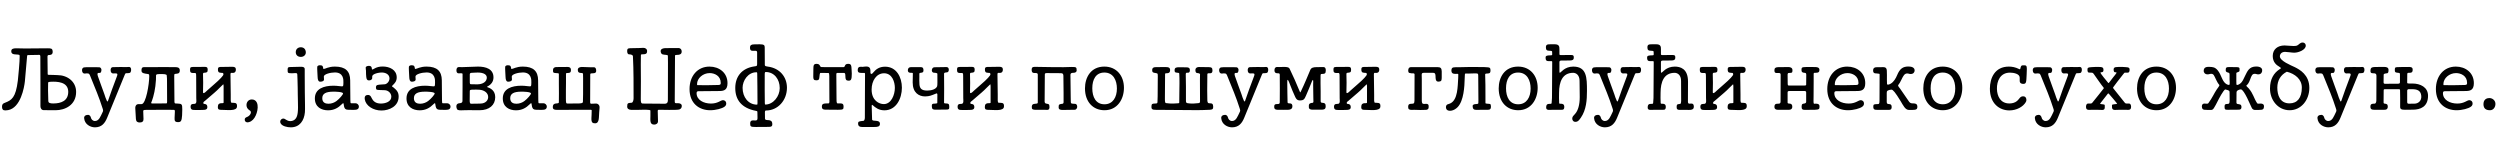 <?xml version="1.0"?>
<svg version="1.1" xmlns="http://www.w3.org/2000/svg" width="1093.168px" height="63px"><path fill="#000000" d="M19.12,48.16c-0.96,0-1.44-0.84-1.44-1.72l0-9.96c0-0.44-0.04-10.8-0.04-11.76c0-0.8-0.36-0.72-0.64-0.72c-1.44,0.04-2.64,0.04-4.6,0.08c-0.44,0-0.52,0.08-0.56,0.56c-0.12,1.24-0.84,9.64-0.96,10.92c-0.28,2.64-1.84,11.6-7.36,12.6c-0.44,0.08-0.92,0.12-1.2,0.12c-1.04,0-1.44-0.52-1.44-1.6c0-1.12,0.44-1.44,1.32-1.76c2.88-1.12,4.68-2.16,5.6-9.68c0.32-2.68,0.68-7.6,0.72-8.32c0.04-0.96,0.08-1.92,0.08-2.36s-0.04-0.52-0.32-0.6c-1.08-0.32-3.36,0.24-3.36-1.52c0-1.04,0.76-1.32,2.12-1.32c0.72,0,1.88,0.08,3.96,0.08s7.36-0.08,9.64-0.08c1.64,0,2.2,0.04,2.36,1.12c0.2,1.32-0.44,1.72-1.24,1.8c-0.48,0-1-0.04-1,0.64c0,0.52,0.04,4.32,0.08,7.48c0,0.52,0.08,0.56,0.48,0.56c2.24,0,2.44,0.12,3.76,0.12c4.32,0,8.2,2.76,8.2,7.36c0,5.76-4.88,8-9,8c-0.52,0-4.88-0.04-5.16-0.04z M21,39.52c0,0.32,0.08,3.24,0.12,4.56c0.04,0.64,0.24,0.84,0.76,1c0.36,0.12,0.84,0.16,1.4,0.16c3.48,0,6.56-1.16,6.56-5.12c-0.04-4.36-4.8-4.52-7.76-4.36c-0.64,0.04-1.04,0.04-1.04,0.52c0,1.4-0.04,1.88-0.04,3.24z M51.274,32.32c-0.2-0.24-0.64-0.24-1-0.24c-0.52,0-1,0.16-1.4-0.16c-0.28-0.2-0.44-0.48-0.48-0.88c-0.12-0.96,0.16-1.64,1-1.68c2-0.12,3.92,0,6.16-0.04c0.56,0,1.2-0.2,1.52,0.24c0.52,0.72,0.2,1.96-0.16,2.24c-0.16,0.12-0.68,0.2-1.12,0.2c-0.96,0-0.92-0.08-1.32,0.88c-2.12,5.2-4.8,11.8-7.6,18.56c-0.96,2.36-2.36,4.24-5.36,4.24c-2,0-4.52-1.32-4.72-4c-0.08-0.96,0.6-1.24,1-1.36c1.04-0.32,1.72,0.16,1.92,1c0.16,0.84,0.84,1.6,1.8,1.6c1.84,0,2.48-2.16,3.24-3.64c0.44-0.84,0.4-1,0.08-1.96c-1.4-4.48-3.36-9.12-5.2-13.64c-0.56-1.4-0.56-1.56-1.68-1.6c-0.4,0-0.96,0.2-1.4,0c-0.52-0.24-0.68-0.88-0.68-1.44c0-0.6,0.28-1,0.8-1.16c0.44-0.12,0.88-0.08,4.24-0.08c0.28,0,2.48-0.04,2.72,0.04c0.92,0.4,0.88,1.64,0.4,2.28c-0.4,0.52-1.92-0.56-1.24,1.56c0.84,2.56,1.88,5.08,2.84,7.88c0.28,0.88,0.68,2.12,1.12,3c0.04,0.12,0.12,0.24,0.24,0.2c0.08-0.04,0.16-0.08,0.2-0.16c1.2-3.4,2.36-6.8,3.72-10.24c0.2-0.48,0.56-1.4,0.36-1.64z M76.469,48.84c0-0.6-0.08-0.76-0.4-0.8c-0.28-0.04-2.32-0.04-3.56-0.04c-2.32,0-4.52,0.04-6.84,0.04c-2.4,0-3.04-0.08-3.04,0.56c0,1.04,0.04,1.36,0.12,3.44c0.04,0.96-0.48,1.52-1.64,1.52c-0.96,0-1.6-0.36-1.68-1.52c-0.08-1.44-0.28-4.32-0.28-4.88c0-0.68,0.32-1.64,1.48-1.64l1.28,0c1.92,0,3.36-8.8,3.36-12.2c0-1.12-0.16-0.84-1.68-1.12c-1.48-0.24-1.72-0.64-1.72-1.48c0-0.8,0.24-1.36,0.96-1.36l3.6,0c0.8,0,3.16-0.04,4.88-0.04c1.68,0,3.84,0.04,5.4,0.04c1.04,0,1.92,0.2,1.92,1.48c0,1.6-1.36,1.32-2.08,1.48c-0.32,0.08-0.36,0.2-0.36,0.92c0,2.2,0.08,6.72,0.08,9.6c0,1.68-0.12,2.36,0.48,2.4c0.08,0,0.72,0.04,0.88,0.04c1.88,0.08,2.08,0.24,2.08,2.56c0,0.08,0,1.4-0.08,2.6c-0.16,2.48-0.52,2.96-1.76,2.96c-1.6,0-1.52-0.8-1.52-1.88c0.04-1.52,0.12-2.56,0.12-2.68z M66.109,44.96c0,0.24,0.2,0.28,0.36,0.28c2.08,0.04,3.16,0,6.32-0.04c0.24,0,0.28-0.36,0.28-0.72c0-3.2-0.04-5.24-0.04-8.64c0-0.92,0-2.04-0.12-2.88c-0.08-0.6-1.36-0.6-3.36-0.56c-0.64,0-1.32,0.08-1.32,0.56c0,0.4,0,1.56-0.04,1.96c-0.2,3.8-1,7.16-1.8,9.32c-0.08,0.16-0.28,0.48-0.28,0.72z M97.783,37.92c0-0.96-0.04-1.24-0.36-0.88c-0.28,0.28-1.28,1.2-1.76,1.72c-0.68,0.76-2.32,2.16-5.92,5.24c-0.44,0.4-0.84,0.52-0.84,1.04c0,0.28,0.12,0.36,0.4,0.4c0.48,0.04,1.36,0.12,1.36,1.4c0,0.52-0.16,1.12-1.36,1.2c-1.48,0.12-2.92,0.04-4.56,0.04c-1.04,0-1.4-0.52-1.4-1.36c0-1.56,1.2-1.2,1.84-1.32c0.96-0.2,0.64-1.56,0.64-2.52c0-1.84-0.04-3.64-0.04-9.08c0-0.8,0.08-1.8-0.4-1.88c-0.32-0.04-0.56,0-0.96,0c-0.84,0-1.32-0.2-1.32-1.28c0-0.88,0-1.36,1.16-1.36c1.68,0,3.36-0.04,5.28-0.04c0.84,0,1.28,0.16,1.28,1.28s-0.44,1.2-1.4,1.28c-0.64,0.04-0.68,0.12-0.64,1.2c0.08,2.52,0.08,3.76,0,6.72c0,0.44-0.08,1,0.24,1c0.44,0,1.2-0.8,1.48-1.08c0.96-0.96,4.92-4.16,6.16-5.6c0.8-0.96,1.04-1.16,1.04-1.6c0-0.72-0.52-0.56-1.04-0.6c-1.2-0.04-1.36-0.56-1.36-1.48c0-0.48,0.04-1.08,1-1.08c2.2-0.04,4.84-0.08,5.24-0.08c1.16,0,1.6,0.32,1.6,1.24c0,0.76-0.28,1.44-1.4,1.44c-0.68,0-0.96-0.24-0.96,0.68c0,2.32,0.12,7.08,0.12,8.76c0,2.4-0.12,3.48,0.36,3.6c0.12,0.04,0.56,0.04,0.88,0.04c1,0.04,1.6,0.2,1.48,1.72c-0.16,2-4.32,1.36-6.48,1.36c-1.32,0-1.88-0.04-1.88-1.28c0-2.52,2.52-1.16,2.52-1.92l0-2.8l0-4.12z M109.457,48.48c-0.32-0.32-1-0.56-1.4-1.36c-0.76-1.52,0.08-3.64,2.04-3.64c0.84,0,2.2,0.4,2.52,2.4c0.24,1.48-0.2,3.36-0.8,4.64c-0.64,1.4-1.6,2.52-2.96,2.88c-1.16,0.32-1.84-0.24-1.84-1.12c0-0.72,0.48-0.92,1.16-1.2c1.16-0.52,1.96-1.88,1.28-2.6z  M133.286,40.2c0.04,3.96,0.16,7.36,0.04,8.88c-0.32,3.64-2.28,6.6-6.16,6.6c-1.56,0-3.84-0.48-4.48-1.8c-0.52-1.04,0.32-2.04,1.2-2.04c0.92,0,1.44,1.12,3.08,1.12c0.96,0,2.12-0.4,2.76-1.84c0.88-1.96,0.52-5.6,0.48-9.84c0-0.88-0.04-4.56-0.12-6.48c-0.04-1.36-0.08-1.72-0.08-2.12c-0.04-0.52-0.08-0.72-0.84-0.72c-0.12,0-2.76,0.28-3.2-0.2c-0.16-0.16-0.24-0.68-0.2-1.4s0.16-1,0.92-1.04c0.32,0,4.4-0.12,4.8-0.12c1.72-0.04,1.76,0.68,1.76,1.04l0,2.88c0,0.44,0.04,6.76,0.04,7.08z M129.326,22.8c0-1.6,1.4-2.36,2.76-2.08c1.24,0.28,1.72,1.36,1.64,2.36c-0.08,0.96-0.88,1.8-2.2,1.8c-1.2,0-2.2-0.72-2.2-2.08z M145.84,37.48c1.8,0,2.72,0.28,3.6,0.28c0.68,0,0.68-0.12,0.72-1.68c0.04-1.16,0.08-4.4-3.72-4.4c-2,0-4.84,0.76-4.84,1.8c0,0.36,0.08,1.08,0.08,1.28c0,0.84-1.24,1-1.76,0.96c-0.76-0.08-1-0.84-1.04-2.04c-0.04-1.12-0.24-3.8-0.16-4.4c0.08-0.68,0.8-0.8,1.52-0.72c0.48,0.04,0.92,0.16,1.04,1c0.04,0.32,0.04,0.6,0.24,0.6c0.68,0,2.04-1.04,4.92-1.04c4.64,0,6.64,2.04,6.68,5.96c0.08,7.84,0.04,6,0.08,8.72c0,1.04,0.04,1.36,0.36,1.36l1.96,0c0.6,0,1.4,0.56,1.4,1.48c0,0.48-0.2,1.08-0.96,1.28c-0.72,0.2-2.2,0.12-3.8,0.08c-1.12-0.04-1.48-0.48-1.72-1.44c-0.2-0.76-0.12-1.44-0.36-1.44c-0.12,0-0.28,0.12-0.64,0.48c-1.52,1.52-3.36,2.64-6,2.64c-2.92,0-5.76-1.44-5.76-5.2c0-4.24,3.88-5.56,8.16-5.56z M150,40.88c0-0.76-3.48-0.8-4.2-0.8c-3.36,0-4.88,0.88-4.88,2.88c0,2.04,1.56,2.4,2.72,2.4c1.36,0,2.64-0.52,3.52-1.2c1.32-1,2.84-2.8,2.84-3.28z M171.635,37.36c-0.56,0.52,0.24,0.72,0.48,0.92c1.44,1.2,2.2,2.12,2.2,3.96c0,4.28-4.16,6.08-7.52,6.08c-3.6,0-6.8-2.04-7.28-4.84c-0.24-1.44,0.44-1.96,1.36-1.96c1.08,0,1.32,0.72,1.64,1.36c0.56,1.12,1.52,2.4,4.04,2.4c1.96,0,4.56-0.8,4.56-3c0-1.6-1.44-2.84-2.92-2.84c0,0-1.84-0.08-2.2-0.08c-1.24-0.04-1.52-0.08-1.6-0.92c-0.08-0.88,0.28-1.16,0.68-1.28c0.8-0.24,2.64-0.2,3.28-0.32c0.88-0.16,1.96-1.2,1.96-2.56c0-1.6-1.44-2.44-2.96-2.56c-1.6-0.12-4.6,0.56-4.6,1.72c0,0.12,0.04,0.48,0,0.76c-0.12,0.84-1.04,0.96-1.44,0.96c-0.76,0-1.04-0.48-1.16-1.52c-0.08-0.68-0.12-1.64-0.12-2.8c0,0-0.16-1-0.12-1.32c0.08-0.68,1.32-0.8,1.84-0.68c1.16,0.24,0.6,1.56,1.08,1.56s1.6-1.32,4.48-1.32c3.04,0,6.16,1.44,6.16,4.76c0,1.72-0.84,2.56-1.84,3.52z M185.909,37.48c1.8,0,2.72,0.28,3.6,0.28c0.68,0,0.68-0.12,0.72-1.68c0.04-1.16,0.08-4.4-3.72-4.4c-2,0-4.84,0.76-4.84,1.8c0,0.36,0.08,1.08,0.08,1.28c0,0.84-1.24,1-1.76,0.96c-0.76-0.08-1-0.84-1.04-2.04c-0.04-1.12-0.24-3.8-0.16-4.4c0.08-0.68,0.8-0.8,1.52-0.72c0.48,0.04,0.92,0.16,1.04,1c0.04,0.32,0.04,0.6,0.24,0.6c0.68,0,2.04-1.04,4.92-1.04c4.64,0,6.64,2.04,6.68,5.96c0.08,7.84,0.04,6,0.08,8.72c0,1.04,0.04,1.36,0.36,1.36l1.96,0c0.6,0,1.4,0.56,1.4,1.48c0,0.48-0.2,1.08-0.96,1.28c-0.72,0.2-2.2,0.12-3.8,0.08c-1.12-0.04-1.48-0.48-1.72-1.44c-0.2-0.76-0.12-1.44-0.36-1.44c-0.12,0-0.28,0.12-0.64,0.48c-1.52,1.52-3.36,2.64-6,2.64c-2.92,0-5.76-1.44-5.76-5.2c0-4.24,3.88-5.56,8.16-5.56z M190.069,40.88c0-0.76-3.48-0.8-4.2-0.8c-3.36,0-4.88,0.88-4.88,2.88c0,2.04,1.56,2.4,2.72,2.4c1.36,0,2.64-0.52,3.52-1.2c1.32-1,2.84-2.8,2.84-3.28z M213.183,37.8c-0.24,0.12-0.36,0.2-0.04,0.32c1.04,0.36,3.4,1.28,3.4,4.36c0,3.44-2.56,5.72-6.88,5.72c-0.64,0-3.04-0.04-4.64-0.04c-2.24,0-2.36,0.08-3.4,0.08c-1.28,0-1.8-0.12-2-1.12c-0.36-1.68,0.72-1.96,1.44-2c0.48-0.04,1.16-0.12,1.16-1.04c0-1.8,0.04-4.44,0.04-6.2l0-5.52c0-0.52-1.2-0.28-1.68-0.28c-0.68,0-1-0.48-1-1.32c0-0.6,0.16-1.44,1.16-1.44c0.2,0,0.76,0.04,1.28,0.04c1.6,0,5.44-0.24,7-0.24c3.44,0,6.76,1.04,6.76,4.72c0,1.68-0.84,3.04-2.6,3.96z M205.423,39.8c0,1-0.04,3.28-0.04,4.04c0,0.8,0.04,1.52,0.6,1.52c2.36,0,3.88-0.08,4.28-0.08c2.08-0.08,3.2-1.44,3.2-2.84c0-1.84-1.72-3.04-3.8-3.2c-0.92-0.08-1.8-0.04-2.8-0.04c-1.32,0-1.44,0.2-1.44,0.6z M205.423,32.92l0,2.48c0,1.32,0,1.44,0.76,1.44c0.12,0,2.32,0.04,2.64,0.04c0.96,0,3.6-0.36,4-2.48c0.36-1.84-1.44-2.68-3.92-2.68c-1.16,0-2.04,0.12-2.6,0.12c-1,0-0.88,0.64-0.88,1.08z M228.018,37.48c1.8,0,2.72,0.28,3.6,0.28c0.68,0,0.68-0.12,0.72-1.68c0.04-1.16,0.08-4.4-3.72-4.4c-2,0-4.84,0.76-4.84,1.8c0,0.36,0.08,1.08,0.08,1.28c0,0.84-1.24,1-1.76,0.96c-0.76-0.08-1-0.84-1.04-2.04c-0.04-1.12-0.24-3.8-0.16-4.4c0.08-0.68,0.8-0.8,1.52-0.72c0.48,0.04,0.92,0.16,1.04,1c0.04,0.32,0.04,0.6,0.24,0.6c0.68,0,2.04-1.04,4.92-1.04c4.64,0,6.64,2.04,6.68,5.96c0.08,7.84,0.04,6,0.08,8.72c0,1.04,0.04,1.36,0.36,1.36l1.96,0c0.6,0,1.4,0.56,1.4,1.48c0,0.48-0.2,1.08-0.96,1.28c-0.72,0.2-2.2,0.12-3.8,0.08c-1.12-0.04-1.48-0.48-1.72-1.44c-0.2-0.76-0.12-1.44-0.36-1.44c-0.12,0-0.28,0.12-0.64,0.48c-1.52,1.52-3.36,2.64-6,2.64c-2.92,0-5.76-1.44-5.76-5.2c0-4.24,3.88-5.56,8.16-5.56z M232.178,40.88c0-0.76-3.48-0.8-4.2-0.8c-3.36,0-4.88,0.88-4.88,2.88c0,2.04,1.56,2.4,2.72,2.4c1.36,0,2.64-0.52,3.52-1.2c1.32-1,2.84-2.8,2.84-3.28z M254.892,44.52c0.08-1.88,0.08-3.72,0.08-10.28c0-0.6-0.04-1.24-0.04-1.88c0-1.04-2.28,0.36-2.28-1.8c0-0.92,0.76-1.24,1.76-1.28c1.04,0,2.48,0.12,3.4,0.12l1.76,0c0.88,0,1.12,0.68,1.12,1.56c0,1.24-1.2,1.04-2,1.12c-0.56,0.04-0.6,0.16-0.6,0.72c0,3.52-0.04,7-0.04,11.4c0,0.84-0.04,1.16,0.52,1.16c0.64,0,1.28-0.08,2.04-0.08c1.08,0,1.68,1,1.56,1.84c-0.08,0.6-0.04,0.92-0.16,1.96c-0.2,1.96,0.2,4.84-1.8,4.84c-1.08,0-1.68-0.32-1.6-2.28c0.04-1.08,0.12-1.84,0.12-3.36c0-0.36-0.68-0.28-1.04-0.28c-4.44,0-8.2,0.04-12.64,0.04l-1.68,0c-1,0-1.64-0.28-1.64-1.16c-0.04-2.52,2.64-1.08,2.64-2.16c0.08-2.96,0-4.92,0-8.08l0-4.32c0-0.36-0.68-0.32-1.24-0.36c-1.24-0.08-1.32-0.16-1.32-1.32c0.04-1.04,0.76-1.32,1.56-1.32c1.52-0.04,3.16-0.04,4.72-0.04c0.8,0,1.56,0.16,1.56,1.36c0,1.32-0.72,1.28-1.8,1.28c-0.32,0-0.36,0.24-0.36,0.64l0,3.76c0,0.84-0.08,5.4-0.04,6.68c0,2.04,0.08,2.28,0.72,2.28c1.28,0,2.56-0.04,4.32-0.04c0.8,0,2.48,0.04,2.4-0.72z  M276.2,44.92c0.6-0.08,0.84-1.2,0.84-1.96c0-4.96,0.04-12.32-0.28-18.36c-0.04-0.68-1.12-0.84-1.64-0.84c-0.72,0-0.88-0.72-0.88-1.48c0-0.84,0.2-1.2,1.36-1.2c1.12,0,2.84-0.08,3.96-0.08c0.6,0,1.16-0.08,1.76-0.08c0.92,0,1.64,0.52,1.64,1.44c0,1-0.4,1.44-2.28,1.4c-0.4,0-0.44,0.16-0.44,0.52c0,0.6-0.04,3.32-0.04,3.88c0,5.56,0.12,9.04,0,14.8c-0.04,1.72,0.08,2.32,0.92,2.32c3.64,0,5.92,0.08,9.52,0.08c1.36,0,1.4-1,1.4-1.64c0-1.4,0.04-15.04,0.04-16.24c0-1-0.04-2.04-0.04-3.08c0-0.6-1.48-0.28-2.48-0.68c-0.44-0.2-0.68-0.92-0.68-1.4c0-0.96,1.2-1.28,2.08-1.28c1.72,0,3.96-0.04,5.68-0.04c0.88,0,1.44,0.6,1.44,1.48c0,1.08-0.56,1.56-2.52,1.56c-0.28,0-0.4,0.12-0.4,0.44c0,6.12-0.12,13.28-0.12,19.56c0,0.92,0.04,1.08,0.64,1.08l0.76,0c0.92,0,1.68,0.36,1.68,1.2c0,0.68-0.28,1.28-1.12,1.56c-0.96,0.32-8,0.12-8.72,0.12c-0.56,0-0.68,0.08-0.68,0.64c0,1.32,0.12,2.64,0.12,4.36c0,1-0.8,1.48-1.68,1.48c-2,0-1.64-1.96-1.64-3.8l0-2.16c0-0.32-0.08-0.4-0.52-0.44c-1.68-0.2-3.36-0.04-5.04-0.04c-1.04,0-1.68,0.04-2.84,0c-1.08-0.04-1.76-0.52-1.76-1.44c0-1.68,0.44-1.52,1.96-1.68z M314.715,39.8c-2.68,0.04-8.56,0.08-8.88,0.08c-0.8,0-1.24,0-1.24,0.84c0,3,3.08,4.56,6.28,4.56c3.08,0,4.2-1.48,5.28-1.48c0.56,0,1.4,0.4,1.4,1.48c0,0.36-0.08,0.88-0.72,1.36c-1.04,0.8-3.8,1.56-6.28,1.56c-4.88,0-9.04-3-9.04-9.24c0-5.72,3.48-9.84,8.72-9.84c4.28,0,7.88,2.72,7.88,7.24c0,2.96-1.52,3.4-3.4,3.44z M310.315,31.96c-2.96,0-5.52,2.28-5.52,4.8c0,0.56,0.12,0.48,0.52,0.48c3.84,0.04,5.56,0,8.84-0.08c0.88-0.04,1-0.28,1-0.92c0-3.08-2.68-4.28-4.84-4.28z M329.829,19.4c0.92,0,1.72-0.04,2.32-0.04c2,0,2.24,0.44,2.24,1.4c0,1.84,0.04,3.16,0.04,7.16c0,0.8-0.16,1,1.32,1.2c5.28,0.68,8.36,4.56,8.36,9.24c0,5.52-3.96,9.96-9.2,9.96c-0.4,0-0.44,0.44-0.44,0.76c0,0.28,0.04,2.56,0.04,2.76c0.04,1.48,3.2-0.44,3.2,2.48c0,0.72-0.2,1.16-1.48,1.16c-2.2,0-4.64,0.04-5.72,0.04c-2.16,0-2.48-0.16-2.48-1.44c0-0.8,0.12-1.44,1.36-1.44c0.32,0,0.68,0.04,0.92,0.04c1.04,0,0.92-0.76,0.92-1.4c0-0.36-0.04-1.08-0.04-2c0-0.68-0.04-0.68-0.6-0.8c-6.36-1.2-9.08-4.84-9.08-10c0-5.12,2.96-8.64,8.28-9.44c1.08-0.16,1.28-0.08,1.28-1.08l0-5c0-0.68-0.32-0.76-0.96-0.76l-1.12,0c-1.04,0-1.04-0.96-1.04-1.44c0.04-1.08,0.68-1.36,1.88-1.36z M334.789,31.48c-0.24,0-0.4,0.32-0.4,0.72c0,4.08-0.04,11.08,0.04,12.8c0,0.4,0.08,0.72,0.2,0.72c3.52,0,6.32-3.64,6.32-7.2c0-3.88-2.4-7.04-6.16-7.04z M331.109,32.16c-0.04-0.6-0.16-0.56-0.36-0.56c-3.68,0-6.04,3.64-6.04,6.8c0,4.08,2.52,7.36,6.32,7.36c0.12,0,0.2-0.24,0.2-0.64c-0.04-3.72-0.04-11.64-0.12-12.96z  M362.258,31.92c-1.04,0-2.08-0.04-3.48-0.04c-0.36,0-0.4,1.12-0.48,1.84c-0.08,1-0.28,1.4-1.32,1.4c-1.2,0-1.36-0.52-1.36-1.64c0-0.56,0.04-2.2,0.04-3.2c0-1.68,0.12-2.36,1.4-2.36c1.8,0,1.24,1.4,2.16,1.4c0.2,0,1.88,0.04,2.08,0.04l6.64,0c0.92,0,0.68,0.04,1.04-0.04c0.76-0.2,0.16-1.4,1.92-1.4c1.28,0,1.4,0.64,1.48,2.6c0.04,1.08,0.08,0.8,0.08,1.68c0,2.56-0.32,3.08-1.4,3.08c-1.12,0-1.28-0.6-1.36-1.28c-0.12-0.96,0.12-2.12-0.68-2.12l-2.92,0c-0.32,0-0.4,0.28-0.4,0.6c0,3.36,0.08,6.76,0.08,10.44c0,0.64-0.08,2.28,0.44,2.28c2.08,0,2.64-0.08,2.64,1.52c0,1.08-0.24,1.28-2.4,1.28c-0.96,0-3.84-0.04-4.68-0.04c-1.56,0-2.4,0-2.4-1.36c0-1.28,0.72-1.4,2.92-1.4c0.52,0,0.36-1.16,0.36-2.08c0-1.04-0.04-4.68-0.04-9.88c0-0.76-0.08-1.32-0.36-1.32z M381.172,46.56c0,0.92,0.12,3.88,0.16,5.64c0.04,1.24,3.44-0.2,3.44,1.96c0,1.28-1.16,1.36-2.4,1.36l-5.48,0c-0.8,0-1.68-0.2-1.68-1.56c0-0.84,0.36-0.92,2.32-1.12c0.48-0.04,0.64-0.92,0.64-1.4c0.04-9.84,0-0.96,0.04-11c0.04-5.84,0.04-5.16,0.04-8.08c0-0.32-0.08-0.48-0.32-0.48l-1.28,0c-0.92,0-1.6-0.12-1.6-1.28c0-1.84,1.64-1.36,2.2-1.36c0,0,0.88-0.16,1.52-0.16c2.96,0,1.16,3.24,2.24,3.24c0.4,0,0.76-0.52,1-0.8c1.04-1.24,2.52-2.36,5-2.36c4.96,0,7.36,4.56,7.36,9.2c0,4.68-2.48,9.88-7.64,9.88c-2.4,0-3.88-1.12-5.12-2.24c-0.36-0.32-0.44-0.16-0.44,0.56z M386.572,32.04c-3.32,0-5.44,3.24-5.44,7.12c0,4.88,3.36,6.36,5.32,6.36c3.28,0,4.84-4.08,4.84-7.08c0-2.52-1.12-6.4-4.72-6.4z M413.246,45.2c1.52,0.08,1.84,0.12,1.84,1.56c0,1-0.16,1.16-1.44,1.16c-0.24,0-4.28,0.04-4.68,0.04c-0.84,0-1.44-0.2-1.48-1.12c-0.04-0.76-0.12-1.36,0.52-1.48c0.24-0.04,1.84-0.04,1.84-0.32c0.04-0.56,0.04-2.32,0.04-3.68c0-0.16-0.04-0.6-0.4-0.52c-0.2,0.04-1.44,0.56-1.6,0.64c-1.48,0.64-2.92,0.68-3.36,0.68c-2.72,0-5.44-1.6-5.44-6.12c0-0.8,0.08-2.44,0.08-3.96c0-0.64-2.2,0.4-2.2-1.36c0-0.88,0.56-1.36,1.28-1.36l4.56,0c0.8,0,1,0.64,1,1.36c0,0.96-0.36,1-1.28,1.12c-0.64,0.08-0.52,0.12-0.52,1.6c0,1.2-0.08,2.32,0.04,3.48c0.16,1.56,0.72,2.68,3.36,2.68c1.8,0,3.8-0.52,4.36-1.84c0.2-0.52,0.12-2.2,0.12-5.48c0-0.48-1.32-0.44-1.72-0.52c-0.16-0.04-0.84-0.28-0.68-1.28c0.12-0.68,0.56-1.08,1.16-1.08c0.28,0,4.92-0.08,5.2-0.08c0.64,0,1.04,0.4,1.04,1.16c0,0.56-0.24,0.96-0.52,1.08c-0.44,0.2-1.56-0.04-1.56,0.68c0,1.68,0.04,4.64,0.04,6.52c0,1.92-0.04,3.68-0.04,6.2c0,0.08,0,0.2,0.44,0.24z M433.161,37.92c0-0.96-0.04-1.24-0.36-0.88c-0.28,0.28-1.28,1.2-1.76,1.72c-0.68,0.76-2.32,2.16-5.92,5.24c-0.44,0.4-0.84,0.52-0.84,1.04c0,0.28,0.12,0.36,0.4,0.4c0.48,0.04,1.36,0.12,1.36,1.4c0,0.52-0.16,1.12-1.36,1.2c-1.48,0.12-2.92,0.04-4.56,0.04c-1.04,0-1.4-0.52-1.4-1.36c0-1.56,1.2-1.2,1.84-1.32c0.96-0.2,0.64-1.56,0.64-2.52c0-1.84-0.04-3.64-0.04-9.08c0-0.8,0.08-1.8-0.4-1.88c-0.32-0.04-0.56,0-0.96,0c-0.84,0-1.32-0.2-1.32-1.28c0-0.88,0-1.36,1.16-1.36c1.68,0,3.36-0.04,5.28-0.04c0.84,0,1.28,0.16,1.28,1.28s-0.44,1.2-1.4,1.28c-0.64,0.04-0.68,0.12-0.64,1.2c0.08,2.52,0.08,3.76,0,6.72c0,0.44-0.08,1,0.24,1c0.44,0,1.2-0.8,1.48-1.08c0.96-0.96,4.92-4.16,6.16-5.6c0.8-0.96,1.04-1.16,1.04-1.6c0-0.72-0.52-0.56-1.04-0.6c-1.2-0.04-1.36-0.56-1.36-1.48c0-0.48,0.04-1.08,1-1.08c2.2-0.04,4.84-0.08,5.24-0.08c1.16,0,1.6,0.32,1.6,1.24c0,0.76-0.28,1.44-1.4,1.44c-0.68,0-0.96-0.24-0.96,0.68c0,2.32,0.12,7.08,0.12,8.76c0,2.4-0.12,3.48,0.36,3.6c0.12,0.04,0.56,0.04,0.88,0.04c1,0.04,1.6,0.2,1.48,1.72c-0.16,2-4.32,1.36-6.48,1.36c-1.32,0-1.88-0.04-1.88-1.28c0-2.52,2.52-1.16,2.52-1.92l0-2.8l0-4.12z  M455.189,48c-1.64,0-3.8,0.24-3.96-0.6c-0.2-1.12,0.08-1.76,0.72-1.92c0.88-0.24,1.84,0.04,1.84-0.64l0-12.24c0-0.8-0.96-0.68-1.6-0.68c-0.84,0-1.08-0.6-1.08-1.36c0-1.52,0.92-1.32,2-1.32c0.8,0,12.52,0.28,15.52,0.04c2.24-0.04,2.08,0.28,2.16,1.56c0,0.44-0.36,1-1.4,1c-0.56,0-1.32,0-1.32,0.96c0,1.28,0.08,7.28,0.12,9.68c0,0.64,0.04,1.48,0.04,2.12c0,0.72,0.36,0.76,1.84,0.8c0.56,0,0.96,0.48,0.96,1.32c0,0.52-0.4,1.28-1.12,1.28c-1.56,0-3.08,0.08-5,0.08c-0.88,0-2,0-2-1.12c0-0.52,0-1.12,0.36-1.28s0.72-0.28,1.2-0.28c0.56,0,0.6-0.56,0.6-0.72l0-4c0-2.24-0.08-4.64-0.08-7.44c0-1.36-0.76-1.24-1.64-1.24c-1.8,0-3.6-0.04-5.6-0.04c-0.64,0-0.88,0.12-0.88,0.64c0,3.2-0.08,7.92-0.08,11.24c0,0.44-0.16,1.24,0.6,1.44c1.04,0.28,1.52,0,1.52,1.52c0,0.44-0.08,1.24-0.88,1.24c-0.2,0-2.64-0.04-2.84-0.04z M491.464,38.4c0,4.92-2.8,9.8-8.52,9.8c-4.88,0-8.52-3.52-8.52-9.56c0-4.8,2.56-9.52,8.48-9.52c5.28,0,8.56,3.96,8.56,9.28z M477.624,38.6c0,3.84,1.56,7,5.32,7c3.72,0,5.44-3.16,5.44-6.88c0-3.52-1.52-7-5.48-7c-3.68,0-5.28,2.96-5.28,6.88z  M524.732,44.36c0-2.76-0.04-5.76-0.04-9.28c0-0.68,0-1.72,0.04-2.72c-0.84-0.8-1.76,0.12-2-1.32c-0.32-2.04,1.92-1.72,2.04-1.72c0.6,0,3.6,0.04,3.84,0.04c1.12,0.04,1.56,0.28,1.56,1.44c0,0.6-0.12,1.24-1.08,1.24c-0.48,0-1.16-0.16-1.16,0.48c-0.08,4.68-0.08,10.28,0,11.44c0.08,1.12,0.4,1.2,1.04,1.2c1,0,1.52,0.2,1.52,1.56c0,1-0.28,1.16-1.4,1.28c-1.32,0.12-5.44,0.16-5.8,0.16c-0.6,0-13.48-0.12-15.72-0.12c-1.32,0-2.48,0.04-3.16-0.08c-0.8-0.16-0.92-0.56-0.92-1.28c0-1.32,0.4-1.36,1.4-1.4c1.16-0.04,1.2-0.08,1.24-0.76c0.08-1.68,0.08-1.76,0.12-9.64c0-2.8,0.24-2.76-1-2.96c-0.96-0.12-1.44-0.24-1.44-1.2c0-1.16,0.68-1.36,1.64-1.36c0.64,0,1.96-0.04,3.64-0.04s2.56,0.04,2.56,1.36c0,2.04-2.2,0.92-2.2,1.64c0,0.4-0.08,10.32-0.08,11.12c0,1.44,0.28,1.64,0.44,1.64c1.32,0.2,2.12,0.2,3.28,0.2c0.16,0,1.48-0.08,2.08-0.12c0.4-0.04,0.48-0.08,0.48-0.48c0.04-3.68,0.04-2.68,0.04-4.12c0.04-2.64,0.12-5.84-0.04-8.32c-0.04-0.4-0.24-0.36-0.56-0.4c-0.8-0.16-1.48,0.08-1.48-1.08c0-1.2,0.68-1.36,2-1.36c0.68,0,2.48,0.04,3.04,0.04c1,0,1.64,0.16,1.64,1.28c0,1.44-1.08,1-1.44,1.08c-0.2,0.04-0.36,0.24-0.36,0.72c0,0.32,0.08,2.92,0.08,5.36l0,5.04c0,2.16-0.16,2.16,1.72,2.32c1.4,0.12,1.96,0,3.48-0.12c0.6-0.04,0.96-0.08,0.96-0.76z M548.487,32.32c-0.2-0.24-0.64-0.24-1-0.24c-0.52,0-1,0.16-1.4-0.16c-0.28-0.2-0.44-0.48-0.48-0.88c-0.12-0.96,0.16-1.64,1-1.68c2-0.12,3.92,0,6.16-0.04c0.56,0,1.2-0.2,1.52,0.24c0.52,0.72,0.2,1.96-0.16,2.24c-0.16,0.12-0.68,0.2-1.12,0.2c-0.96,0-0.92-0.08-1.32,0.88c-2.12,5.2-4.8,11.8-7.6,18.56c-0.96,2.36-2.36,4.24-5.36,4.24c-2,0-4.52-1.32-4.72-4c-0.08-0.96,0.6-1.24,1-1.36c1.04-0.32,1.72,0.16,1.92,1c0.16,0.84,0.84,1.6,1.8,1.6c1.84,0,2.48-2.16,3.24-3.64c0.44-0.84,0.4-1,0.08-1.96c-1.4-4.48-3.36-9.12-5.2-13.64c-0.56-1.4-0.56-1.56-1.68-1.6c-0.4,0-0.96,0.2-1.4,0c-0.52-0.24-0.68-0.88-0.68-1.44c0-0.6,0.28-1,0.8-1.16c0.44-0.12,0.88-0.08,4.24-0.08c0.28,0,2.48-0.04,2.72,0.04c0.92,0.4,0.88,1.64,0.4,2.28c-0.4,0.52-1.92-0.56-1.24,1.56c0.84,2.56,1.88,5.08,2.84,7.88c0.28,0.88,0.68,2.12,1.12,3c0.04,0.12,0.12,0.24,0.24,0.2c0.08-0.04,0.16-0.08,0.2-0.16c1.2-3.4,2.36-6.8,3.72-10.24c0.2-0.48,0.56-1.4,0.36-1.64z M568.401,43.92c-1.52,0-1.88-1.2-2.24-1.96c-0.48-1-1.56-3.56-2.04-4.88c-0.16-0.44-0.8-2.2-1.08-2.16c-0.2-0.08-0.16,1.48-0.16,1.72c-0.04,2.56,0.12,5.12,0.12,7.76c0,0.56,0,0.8,0.84,0.8c1.16,0,1.28,0.68,1.28,1.28c0,0.72-0.32,1.44-1.8,1.52c-1.32,0.08-3.04,0-4.76,0c-0.92,0-1.4-0.4-1.4-1.2c0-1.08,0.28-1.32,1.64-1.32c0.68,0,0.8-0.28,0.8-0.96c0.08-3.4,0-7.88,0-11.76c0-0.68-0.2-0.72-1.12-0.72c-0.84,0-1.2-0.52-1.2-1.24c0-1.88,1.4-1.48,1.96-1.48c1.84,0,4.16-0.32,4.64,0.68c1.8,3.8,2.76,5.88,4.48,10.08c0.24,0.64,0.4,0.08,0.52-0.2c1.68-3.48,2.68-6.04,4.08-9.32c0.4-0.92,1.28-1.2,2.72-1.2c2.16,0,0.68-0.04,2.92-0.04c1,0,1.16,0.8,1.12,1.6c-0.04,1.32-0.44,1.36-1.92,1.44c-0.16,0-0.36,0.08-0.36,0.76c0,2.52-0.04,3.8,0.04,6.88c0.04,1.32,0,2.96,0,4.24c0,0.4,0.2,0.68,0.52,0.68c1.44,0.04,1.68,0.56,1.68,1.6c0,1.36-0.88,1.44-1.92,1.44l-3.88,0c-0.52,0-1.6-0.12-1.56-1.12c0-0.96-0.16-1.76,1.64-1.88c0.2,0,0.36-0.28,0.36-0.44c0-0.08-0.04-1.76-0.04-1.8c-0.04-3.32,0-2.32-0.08-5.64c0-0.6,0.12-2.12-0.12-2.12c-0.12,0-0.44,0.64-0.44,0.68c-0.96,2.36-1.48,3.72-2.6,6.24c-0.64,1.44-0.92,2.04-2.64,2.04z M597.755,37.92c0-0.96-0.04-1.24-0.36-0.88c-0.28,0.28-1.28,1.2-1.76,1.72c-0.68,0.76-2.32,2.16-5.92,5.24c-0.44,0.4-0.84,0.52-0.84,1.04c0,0.28,0.12,0.36,0.4,0.4c0.48,0.04,1.36,0.12,1.36,1.4c0,0.52-0.16,1.12-1.36,1.2c-1.48,0.12-2.92,0.04-4.56,0.04c-1.04,0-1.4-0.52-1.4-1.36c0-1.56,1.2-1.2,1.84-1.32c0.96-0.2,0.64-1.56,0.64-2.52c0-1.84-0.04-3.64-0.04-9.08c0-0.8,0.08-1.8-0.4-1.88c-0.32-0.04-0.56,0-0.96,0c-0.84,0-1.32-0.2-1.32-1.28c0-0.88,0-1.36,1.16-1.36c1.68,0,3.36-0.04,5.28-0.04c0.84,0,1.28,0.16,1.28,1.28s-0.44,1.2-1.4,1.28c-0.64,0.04-0.68,0.12-0.64,1.2c0.08,2.52,0.08,3.76,0,6.72c0,0.44-0.08,1,0.24,1c0.44,0,1.2-0.8,1.48-1.08c0.96-0.96,4.92-4.16,6.16-5.6c0.8-0.96,1.04-1.16,1.04-1.6c0-0.72-0.52-0.56-1.04-0.6c-1.2-0.04-1.36-0.56-1.36-1.48c0-0.48,0.04-1.08,1-1.08c2.2-0.04,4.84-0.08,5.24-0.08c1.16,0,1.6,0.32,1.6,1.24c0,0.76-0.28,1.44-1.4,1.44c-0.68,0-0.96-0.24-0.96,0.68c0,2.32,0.12,7.08,0.12,8.76c0,2.4-0.12,3.48,0.36,3.6c0.12,0.04,0.56,0.04,0.88,0.04c1,0.04,1.6,0.2,1.48,1.72c-0.16,2-4.32,1.36-6.48,1.36c-1.32,0-1.88-0.04-1.88-1.28c0-2.52,2.52-1.16,2.52-1.92l0-2.8l0-4.12z  M621.704,34.56l0,9.32c0,0.52,0.04,1.44,0.6,1.52c0.6,0.12,0.52,0,1.28,0c0.72,0,1.12,0.28,1.12,0.96c0,0.92,0.04,1.2-0.68,1.6c-0.24,0.12-1.84,0.08-2.12,0.12c-0.96,0.08-3.04-0.12-4.76-0.04c-0.4,0-0.76-0.04-1.08-0.28c-0.44-0.36-0.44-1.76,0.04-2.12c0.52-0.4,1.2-0.16,1.92-0.36c0.44-0.12,0.48-0.92,0.48-1.4c0-1.96,0-10.4,0.04-11.36c0-0.24-0.12-0.4-0.44-0.44c-0.6,0-1.04,0.04-1.88-0.2c-0.6-0.16-0.64-1.96,0.12-2.36c0.36-0.2,0.76-0.16,1.2-0.16l9.44,0l1.68,0c1.32,0,1.72,0.52,1.76,1.88c0.04,1.44,0.04,1.16,0,2.6c-0.04,1.24-0.04,1.72-1.16,1.84c-1.2,0.12-1.44-0.52-1.52-1.56c-0.04-0.48,0-0.48-0.04-1c-0.08-1.04-0.28-1.32-1.28-1.28c-1.16,0.08-2.68-0.08-3.8,0c-0.72,0.04-0.96,0.16-0.96,0.88c0,0.56,0.04,1.28,0.04,1.84z M649.538,41.88l0,3.04c0,0.36,0.08,0.36,0.92,0.44c1.04,0.08,1.48-0.12,1.48,1.24c0,1.56-0.84,1.4-2.32,1.4c-0.76,0-2.76,0.04-4.16,0.04c-0.92,0-1.52-0.4-1.52-1.6c0-0.32,0.04-0.68,0.88-0.88c0.12-0.04,0.96-0.08,1.2-0.12c0.52-0.08,0.44-0.28,0.44-1.72c0-3.04-0.08-6.04-0.08-10.64c0-0.68-0.12-0.88-0.52-0.96c-0.76-0.12-3.88,0.12-4.92,0.04c-0.28-0.04-0.36,0.08-0.4,0.4c-0.04,0.2-0.08,1.32-0.08,1.76c-0.08,3.52-0.4,9.72-3.08,12.52c-1.68,1.72-3.72,1.92-4.6,1.24c-0.68-0.52-0.72-1.96,0.08-2.4c0.24-0.12,0.88-0.32,1.24-0.44c3.4-1.52,3.28-7.52,3.52-11.08c0.04-0.44,0.04-1.36,0.04-1.56c0-0.24-0.16-0.32-0.36-0.32c-0.6,0-1.6,0.12-2.16-0.24c-0.48-0.32-0.56-1.12-0.44-1.68c0.12-0.6,0.4-0.76,0.8-0.88c0.44-0.12,1.52-0.08,2.04-0.08c4.4-0.12,4.64-0.12,11.24-0.08c0.16,0,1.4,0.08,1.84,0.12c0.88,0.08,1,0.36,1.08,0.84c0.12,0.76,0,1.6-0.44,1.72c-0.36,0.12-0.72,0.16-1.12,0.16c-0.8,0-0.72,0.32-0.72,0.56c0.12,2.92,0.12,5.88,0.12,9.16z M672.373,38.4c0,4.92-2.8,9.8-8.52,9.8c-4.88,0-8.52-3.52-8.52-9.56c0-4.8,2.56-9.52,8.48-9.52c5.28,0,8.56,3.96,8.56,9.28z M658.533,38.6c0,3.84,1.56,7,5.32,7c3.72,0,5.44-3.16,5.44-6.88c0-3.52-1.52-7-5.48-7c-3.68,0-5.28,2.96-5.28,6.88z M690.687,35.36c0-2.56-1.52-3.52-2.8-3.52c-4.72,0-6.16,4-6.16,8.72c0,1.56-0.08,3,0.04,4.48c0.04,0.44,0.52,0.32,0.76,0.32c0.8,0,1.52,0.2,1.48,1.52c-0.08,1.44-1,1.08-1.96,1.12c-1.16,0.04-2.08,0-3.08,0c-1.12,0-2.88,0.44-2.88-0.92c0-1.52,0.56-1.68,1.84-1.68c0.44,0,0.52-0.08,0.56-0.48c0.16-1.36,0.16-2.72,0.16-4.32c0-4.24,0.08-8.88,0.08-13.48c0-0.36-0.16-0.4-0.4-0.4l-1.28,0c-1.28,0-1.2-1-1.2-1.72s1.12-0.8,2.12-0.8c0.48,0,0.76,0,0.76-0.44c0-0.52-0.04-0.52-0.04-1.12c0-0.2-0.08-0.44-1.08-0.44c-1.2,0-1.64-0.32-1.64-1.48c0-1.36,0.76-1.36,2.24-1.36l1.64,0c2,0,2.04,1.12,2.04,2.16l0,2.12c0,0.4,0.24,0.44,0.52,0.44c1.52,0,3-0.04,4.44-0.04c1.16,0,1.36,0.28,1.32,1.32c-0.04,0.76-0.56,1.08-1.72,1.08c-1.52,0-2.28,0.04-3.8,0.04c-0.68,0-0.76,0.36-0.76,0.76l0,3.88c0,0.4,0,0.68,0.2,0.68c0.48,0,1.96-2.68,5.84-2.68c5.92,0,6,4.8,6,10.64c0,3.96-0.28,8.24-2.68,11.72c-1,1.44-1.44,1.8-2.4,1.8c-1,0-1.36-0.92-1.36-1.4c0-0.92,0.52-1.28,1.24-2.08c1.28-1.4,2.04-3.96,2.04-7.32c0-2.64-0.08-4.32-0.08-7.12z M711.521,32.32c-0.2-0.24-0.64-0.24-1-0.24c-0.52,0-1,0.16-1.4-0.16c-0.28-0.2-0.44-0.48-0.48-0.88c-0.12-0.96,0.16-1.64,1-1.68c2-0.12,3.92,0,6.16-0.04c0.56,0,1.2-0.2,1.52,0.24c0.52,0.72,0.2,1.96-0.16,2.24c-0.16,0.12-0.68,0.2-1.12,0.2c-0.96,0-0.92-0.08-1.32,0.88c-2.12,5.2-4.8,11.8-7.6,18.56c-0.96,2.36-2.36,4.24-5.36,4.24c-2,0-4.52-1.32-4.72-4c-0.08-0.96,0.6-1.24,1-1.36c1.04-0.32,1.72,0.16,1.92,1c0.16,0.84,0.84,1.6,1.8,1.6c1.84,0,2.48-2.16,3.24-3.64c0.44-0.84,0.4-1,0.08-1.96c-1.4-4.48-3.36-9.12-5.2-13.64c-0.56-1.4-0.56-1.56-1.68-1.6c-0.4,0-0.96,0.2-1.4,0c-0.52-0.24-0.68-0.88-0.68-1.44c0-0.6,0.28-1,0.8-1.16c0.44-0.12,0.88-0.08,4.24-0.08c0.28,0,2.48-0.04,2.72,0.04c0.92,0.4,0.88,1.64,0.4,2.28c-0.4,0.52-1.92-0.56-1.24,1.56c0.84,2.56,1.88,5.08,2.84,7.88c0.28,0.88,0.68,2.12,1.12,3c0.04,0.12,0.12,0.24,0.24,0.2c0.08-0.04,0.16-0.08,0.2-0.16c1.2-3.4,2.36-6.8,3.72-10.24c0.2-0.48,0.56-1.4,0.36-1.64z M723.116,27.12c0-0.36-0.16-0.4-0.4-0.4l-1.28,0c-1.28,0-1.2-1-1.2-1.72s1.12-0.8,2.12-0.8c0.48,0,0.76,0,0.76-0.44c0-0.52-0.04-0.52-0.04-1.12c0-0.2-0.08-0.44-1.08-0.44c-1.2,0-1.64-0.32-1.64-1.48c0-1.36,0.76-1.36,2.24-1.36l1.64,0c2,0,2.04,1.12,2.04,2.16l0,2.12c0,0.4,0.24,0.44,0.52,0.44c1.52,0,3-0.04,4.44-0.04c1.16,0,1.36,0.28,1.32,1.32c-0.04,0.76-0.56,1.08-1.72,1.08c-1.52,0-2.28,0.04-3.8,0.04c-0.68,0-0.76,0.36-0.76,0.76l0,3.88c0,0.4,0,0.68,0.2,0.68c0.48,0,1.96-2.68,5.84-2.68c2.28,0,5.8,0.76,5.8,6.56c0,3.8-0.04,4.96-0.04,8.68c0,0.56,0.12,0.96,0.6,0.96c0.36,0,0.8-0.04,0.96-0.04c0.96,0,1.16,1,0.96,1.88c-0.28,1.16-2.48,0.88-2.84,0.88l-3.36,0c-0.88,0-1.24-0.32-1.24-1.04c0-0.16-0.08-1,0.28-1.32c0.24-0.2,1.4-0.16,1.52-0.44c0.12-0.36,0.16-1,0.16-1.36c0-3-0.04-5.16-0.04-8.52c0-2.56-1.52-3.52-2.8-3.52c-4.72,0-6.16,4-6.16,8.72c0,1.56-0.08,3,0.04,4.48c0.04,0.44,0.52,0.32,0.76,0.32c0.8,0,1.52,0.2,1.48,1.52c-0.08,1.44-1,1.08-1.96,1.12c-1.16,0.04-2.08,0-3.08,0c-1.12,0-2.88,0.44-2.88-0.92c0-1.52,0.56-1.68,1.84-1.68c0.44,0,0.52-0.08,0.56-0.48c0.16-1.36,0.16-2.72,0.16-4.32c0-4.24,0.08-8.88,0.08-13.48z M757.95,37.92c0-0.96-0.04-1.24-0.36-0.88c-0.28,0.28-1.28,1.2-1.76,1.72c-0.68,0.76-2.32,2.16-5.92,5.24c-0.44,0.4-0.84,0.52-0.84,1.04c0,0.28,0.12,0.36,0.4,0.4c0.48,0.04,1.36,0.12,1.36,1.4c0,0.52-0.16,1.12-1.36,1.2c-1.48,0.12-2.92,0.04-4.56,0.04c-1.04,0-1.4-0.52-1.4-1.36c0-1.56,1.2-1.2,1.84-1.32c0.96-0.2,0.64-1.56,0.64-2.52c0-1.84-0.04-3.64-0.04-9.08c0-0.8,0.08-1.8-0.4-1.88c-0.32-0.04-0.56,0-0.96,0c-0.84,0-1.32-0.2-1.32-1.28c0-0.88,0-1.36,1.16-1.36c1.68,0,3.36-0.04,5.28-0.04c0.84,0,1.28,0.16,1.28,1.28s-0.44,1.2-1.4,1.28c-0.64,0.04-0.68,0.12-0.64,1.2c0.08,2.52,0.08,3.76,0,6.72c0,0.44-0.08,1,0.24,1c0.44,0,1.2-0.8,1.48-1.08c0.96-0.96,4.92-4.16,6.16-5.6c0.8-0.96,1.04-1.16,1.04-1.6c0-0.72-0.52-0.56-1.04-0.6c-1.2-0.04-1.36-0.56-1.36-1.48c0-0.48,0.04-1.08,1-1.08c2.2-0.04,4.84-0.08,5.24-0.08c1.16,0,1.6,0.32,1.6,1.24c0,0.76-0.28,1.44-1.4,1.44c-0.68,0-0.96-0.24-0.96,0.68c0,2.32,0.12,7.08,0.12,8.76c0,2.4-0.12,3.48,0.36,3.6c0.12,0.04,0.56,0.04,0.88,0.04c1,0.04,1.6,0.2,1.48,1.72c-0.16,2-4.32,1.36-6.48,1.36c-1.32,0-1.88-0.04-1.88-1.28c0-2.52,2.52-1.16,2.52-1.92l0-2.8l0-4.12z  M789.778,40.4c0-0.24-0.12-0.6-0.6-0.6l-6.52,0c-0.6,0-1,0-1,0.6l0,4.48c0,0.28,0.32,0.4,0.52,0.4c0.64,0,1.64,0.08,1.52,1.6c-0.04,0.56-0.44,1.12-1.36,1.12l-5.04,0c-0.8,0-1.4-0.4-1.4-1.16c0-1.48,0.64-1.48,1.96-1.52c0.48,0,0.72-0.36,0.72-0.84c0-3.96,0.04-8.24,0.04-11.76c0-0.56-0.16-0.8-0.8-0.8l-1,0c-0.84,0-0.92-0.52-0.92-1.28c0-0.88,0.56-1.28,1.72-1.28c1.36,0,2.76-0.04,4.48-0.04c0.68,0,1.68,0.28,1.68,1.32c0,0.76-0.04,1.2-0.68,1.2c-0.16,0-0.84,0.08-1.04,0.08c-0.28,0-0.4,0.44-0.4,0.64c0,1.28,0,2.84,0.04,3.8c0.04,0.84,0,1.04,0.6,1.04l6.72,0c0.36,0,0.76-0.04,0.76-0.36c0-1.28,0.04-2.6,0.04-4.24c0-0.72-0.12-0.92-0.72-0.96c-1.04-0.08-1.36-0.36-1.36-1.2s0.04-1.2,0.96-1.28c2-0.16,3.2-0.04,5.2-0.04c0.88,0,1.68,0.32,1.68,1.16s-0.2,1.36-1.72,1.36c-0.52,0-0.8-0.16-0.8,0.52l0,3.12c0,2.44-0.04,4.16-0.04,6.68c0,0.84-0.08,2.44,0.04,2.96c0.08,0.36,0.44,0.2,0.88,0.2c0.92,0,1.68,0.2,1.68,1.2c0,1.12-0.12,1.4-2.04,1.48c-0.8,0.04-3.48,0.04-4.28,0.04c-0.96,0-1.52-0.12-1.52-1.32c0-1.44,0.52-1.32,1.12-1.44c0.68-0.12,0.88-0.36,0.88-0.84l0-4.04z M812.213,39.8c-2.68,0.04-8.56,0.08-8.88,0.08c-0.8,0-1.24,0-1.24,0.84c0,3,3.08,4.56,6.28,4.56c3.08,0,4.2-1.48,5.28-1.48c0.56,0,1.4,0.4,1.4,1.48c0,0.36-0.08,0.88-0.72,1.36c-1.04,0.8-3.8,1.56-6.28,1.56c-4.88,0-9.04-3-9.04-9.24c0-5.72,3.48-9.84,8.72-9.84c4.28,0,7.88,2.72,7.88,7.24c0,2.96-1.52,3.4-3.4,3.44z M807.813,31.96c-2.96,0-5.52,2.28-5.52,4.8c0,0.56,0.12,0.48,0.52,0.48c3.84,0.04,5.56,0,8.84-0.08c0.88-0.04,1-0.28,1-0.92c0-3.08-2.68-4.28-4.84-4.28z M829.967,37.28c0,0.48,0.52,1,0.88,1.48c0.68,0.88,2.36,3.52,4,5.8c0.52,0.72,1.32,0.64,1.84,0.64c1.12,0,1.72,0.44,1.72,1.44c0,0.88-0.28,1.24-1.12,1.36s-1.92,0.08-2.52,0.08c-1.68,0-2.56-2-3.72-3.92c-2.32-3.8-3.32-4.96-3.96-4.96c-0.32,0-0.92,0.12-1,0.16c-0.84,0.32-1.08,0.32-1.08,1.32l0,3.96c0,1.68,2.16-0.04,2.16,2.12c0,0.76-0.24,1.28-1.08,1.28l-4.88,0c-1.4,0-2.08,0-2.08-1.4c0-1.04,0.28-1.08,1.8-1.12c0.72,0,0.92-0.08,0.92-1.6c0-1.24,0.04-2.28,0.04-11.2c0-0.24,0.08-0.4-0.28-0.48c-1.2-0.32-2.6,0.32-2.56-1.48c0.04-1.2,0.88-1.36,1.52-1.36c0.32,0,2.6-0.04,2.92-0.04c0.88,0,1.56,0.32,1.56,1.72c0,0,0.04,0.72,0.04,1.76s-0.04,3,0.04,3.84c0,0.6,1,0.28,1.6-0.08c1.4-0.8,2.28-2.44,2.8-3.68c1.2-2.92,2.56-3.84,5-3.84c1.44,0,2.68,0.48,2.68,1.72c0,0.88-0.64,1.56-1.72,1.56c-0.64,0-0.96-0.24-1.52-0.24c-1.2,0-1.72,1.04-2.52,2.68c-0.76,1.56-0.72,1.4-1.48,2.48z M858.041,38.4c0,4.92-2.8,9.8-8.52,9.8c-4.88,0-8.52-3.52-8.52-9.56c0-4.8,2.56-9.52,8.48-9.52c5.28,0,8.56,3.96,8.56,9.28z M844.201,38.6c0,3.84,1.56,7,5.32,7c3.72,0,5.44-3.16,5.44-6.88c0-3.52-1.52-7-5.48-7c-3.68,0-5.28,2.96-5.28,6.88z  M882.91,30.2c0.24,0.12,0.4,0.16,0.48-0.08c0.36-1.48,0.44-1.52,1.28-1.56c1.28-0.08,1.6,0.12,1.6,1.56c0,0.4-0.04,1.48-0.08,2.4c-0.16,3.4-0.12,4.16-1.48,4.16c-0.76,0-1.48-0.24-1.56-1.24c-0.04-0.44,0-1.28,0-1.48c0-1.72-2.72-2.2-4.24-2.2c-4.28,0-5.8,3.68-5.72,7.12c0.08,3.2,1.56,6.36,5.44,6.36c1.08,0,2.36-0.24,3.36-1.08c1.08-0.92,1.28-2.04,2.64-2.04c1.04,0,1.4,0.68,1.44,1.48c0.04,0.4-0.04,0.68-0.28,1.08c-1.16,2-4,3.6-7.16,3.6c-4.32,0-8.52-3-8.52-9.48c0-4.68,2.16-9.68,8.28-9.68c1.36,0,2.84,0.24,4.52,1.08z M904.264,32.32c-0.2-0.24-0.64-0.24-1-0.24c-0.52,0-1,0.16-1.4-0.16c-0.28-0.2-0.44-0.48-0.48-0.88c-0.12-0.96,0.16-1.64,1-1.68c2-0.12,3.92,0,6.16-0.04c0.56,0,1.2-0.2,1.52,0.24c0.52,0.72,0.2,1.96-0.16,2.24c-0.16,0.12-0.68,0.2-1.12,0.2c-0.96,0-0.92-0.08-1.32,0.88c-2.12,5.2-4.8,11.8-7.6,18.56c-0.96,2.36-2.36,4.24-5.36,4.24c-2,0-4.52-1.32-4.72-4c-0.08-0.96,0.6-1.24,1-1.36c1.04-0.32,1.72,0.16,1.92,1c0.16,0.84,0.84,1.6,1.8,1.6c1.84,0,2.48-2.16,3.24-3.64c0.44-0.84,0.4-1,0.08-1.96c-1.4-4.48-3.36-9.12-5.2-13.64c-0.56-1.4-0.56-1.56-1.68-1.6c-0.4,0-0.96,0.2-1.4,0c-0.52-0.24-0.68-0.88-0.68-1.44c0-0.6,0.28-1,0.8-1.16c0.44-0.12,0.88-0.08,4.24-0.08c0.28,0,2.48-0.04,2.72,0.04c0.92,0.4,0.88,1.64,0.4,2.28c-0.4,0.52-1.92-0.56-1.24,1.56c0.84,2.56,1.88,5.08,2.84,7.88c0.28,0.88,0.68,2.12,1.12,3c0.04,0.12,0.12,0.24,0.24,0.2c0.08-0.04,0.16-0.08,0.2-0.16c1.2-3.4,2.36-6.8,3.72-10.24c0.2-0.48,0.56-1.4,0.36-1.64z M921.659,41c-1.2,1.56-0.36,0.4-3.28,4.2c-0.12,0.16-0.04,0.24,0.12,0.28c0.52,0.16,1.8,0.04,1.84,0.52c0.08,1.6-0.04,2.08-1.24,2.08c-0.48,0-0.32-0.08-3.16-0.08c-2.04,0-1.16,0.04-2.6,0.04c-0.76,0-1.2-0.36-1.2-1.32c0-0.8,0.32-1.44,0.84-1.44l1.16,0c0.28,0,0.52-0.08,0.72-0.32c1.76-2.12,4.32-5.4,4.92-6.16c0.24-0.32,0.24-0.28,0-0.56c-0.92-1.04-3.6-5.04-4.24-5.88c-0.4-0.56-0.56-0.6-1.4-0.6s-0.8-0.04-0.92-0.08c-0.28-0.12-0.44-0.48-0.44-1.2c0-0.88,0.24-1,1.72-1.12c0.84-0.08,1.48-0.08,1.56-0.08c2.84,0,3.72-0.16,3.72,1.28c0,0.32-0.04,0.6-0.2,0.8c-0.32,0.32-1.12,0.16-1.12,0.4c0,0.44,2.76,3.72,3.2,4.24c0.4,0.48,0.36,0.4,0.68,0c1.68-2.2,1.64-2.12,1.88-2.44c0.24-0.28,0.96-1.16,1.2-1.56c0.16-0.28,0.12-0.32-0.12-0.36c-0.28-0.04-0.76-0.04-0.88-0.28s-0.2-0.56-0.2-0.92c0-1.32,1.08-1.16,4-1.16c0.08,0,0.24,0,1.28,0.08c1.24,0.08,1.72,0.2,1.72,1.12c0,0.24-0.04,0.96-0.44,1.2c-0.28,0.16-1.08,0.08-1.52,0.08c-0.28,0-0.36,0.04-0.8,0.64c-2.08,2.64-3.64,4.64-4.36,5.68c-0.16,0.24-0.2,0.32-0.04,0.52c1.12,1.44,4.76,6,5.08,6.36c0.2,0.24,0.44,0.32,0.72,0.32l1.16,0c0.52,0,0.84,0.64,0.84,1.44c0,0.96-0.44,1.32-1.2,1.32c-1.44,0-0.56-0.04-2.6-0.04c-2.84,0-2.68,0.08-3.16,0.08c-1.44,0-1.4-0.8-1.4-2.08c0-0.6,2.24-0.28,2.24-0.72c0,0-1.12-1.36-1.6-1.96c-1.4-1.68-2-2.32-2-2.32c-0.24-0.28-0.48-0.04-0.48,0z M951.493,38.4c0,4.92-2.8,9.8-8.52,9.8c-4.88,0-8.52-3.52-8.52-9.56c0-4.8,2.56-9.52,8.48-9.52c5.28,0,8.56,3.96,8.56,9.28z M937.653,38.6c0,3.84,1.56,7,5.32,7c3.72,0,5.44-3.16,5.44-6.88c0-3.52-1.52-7-5.48-7c-3.68,0-5.28,2.96-5.28,6.88z  M974.922,40.56c0-0.88-0.12-0.88-0.92-1.2c-0.08-0.04-0.76-0.24-0.92-0.24c-0.76,0-3.04,4.48-3.32,5.04c-0.6,1.2-1.12,2.2-1.68,3.08c-0.44,0.68-0.76,0.84-1.36,0.84c-0.32,0-1.8,0.04-2.8-0.08c-0.6-0.08-1.04-0.28-1.12-1.36c-0.04-1,0.48-1.36,1.16-1.36c0.56,0,1.4,0.24,1.68-0.16c1.72-2.32,2.6-4.44,3.64-5.96c0.48-0.72,1.2-1.52,1.2-1.96c-0.8-0.96-1-1.44-1.52-2.48c-0.8-1.64-0.96-2.44-2.08-2.44c-0.6,0-0.92,0.24-1.56,0.24c-1.24,0-1.68-0.88-1.72-1.44c-0.04-1.96,1.68-1.84,2.48-1.84c1.52,0.04,2.52,0.12,3.72,1.6c1.56,1.96,1.8,4.52,3.48,5.76c0.72,0.52,1.44,0.64,1.6,0.44c0.2-0.28,0.04-2.08,0.04-2.32c-0.04-1.92,0-1.96,0-2.12c0-0.28-0.08-0.72-0.32-0.76c-1.44-0.36-1.36-0.68-1.36-1.32c0-1,0.28-1.2,1.52-1.2c1.16,0,2.04,0.04,3.16,0.04c0.76,0,1.32,0.08,1.36,0.6c0.04,0.6,0,0.52,0,0.92c0,0.76-1.4,0.6-1.4,1.12c0,1.88-0.04,5.04,0.08,5.04c0.08,0.24,0.84,0.08,1.52-0.44c1.2-0.88,1.52-2.08,2.2-3.4c1-1.96,1.72-4.12,4.88-4.12c0.44,0,2.92,0.04,2.6,2c-0.08,0.56-0.44,1.44-1.72,1.44c-0.64,0-0.84-0.24-1.48-0.24c-1.12,0-1.44,0.76-2.04,2.44c-0.56,1.56-1.08,2.24-1.68,2.68c0,0.36,0.64,0.76,1.04,1.24c2.04,2.4,2.12,4.04,3.68,6.48c0.24,0.36,0.88,0.16,1.56,0.16c0.88,0,1.52,0.36,1.44,1.36c-0.04,0.96-0.4,1.28-1.12,1.36c-0.8,0.12-2.32,0.08-2.8,0.08c-0.6,0-1.08-0.32-1.36-0.8c-0.52-0.88-3.36-8.2-4.84-8.2c-0.2,0-0.68,0.12-0.96,0.24c-0.84,0.36-0.92,0.72-0.92,1.24c0,0.84-0.04,1.68-0.04,4.28c0,0.44,0.24,0.56,0.56,0.64c0.64,0.16,1.64-0.04,1.64,1.32c0,0.8-0.36,1.12-1.08,1.16c-0.2,0-1.56,0.04-4.68,0.04c-1.2,0-1.64,0.08-1.64-1.28c0-1.2,0.36-1.24,1.36-1.28c0.56-0.04,0.88-0.08,0.88-1.6c0-0.56-0.04-2.56-0.04-3.28z M1001.196,48.2c-5.12,0-8.6-4.44-8.6-9.48c0-4.2,1.72-6.76,4-8.32c0.48-0.32,0.76-0.44,0.76-0.6s-0.28-0.36-0.72-0.64c-1.16-0.68-2.84-1.92-2.84-4.68c0-2.92,2.16-4.6,5.16-4.6c1.08,0,2.64,0.24,4,0.24c0.8,0,1.28-0.08,1.68-0.32c0.76-0.44,1.16-1.2,2.2-1.2c1,0,1.4,0.72,1.4,1.36c0,1.8-3.12,3.08-5.04,3.08c-1.04,0-3.04-0.36-4-0.36c-1.56,0-2.28,0.96-2.28,1.96c0,2,4.84,3.92,6.52,4.72c2.16,1.08,6.36,3.36,6.36,9.08c0,5.28-3.56,9.76-8.6,9.76z M1001.116,45.2c3.44,0,5.4-2.44,5.4-6.92c0-3.68-3.04-6.04-6.56-6.92c-2.68,1.36-4.16,3.8-4.16,6.96c0,3.2,1.12,6.88,5.32,6.88z M1027.83,32.32c-0.2-0.24-0.64-0.24-1-0.24c-0.52,0-1,0.16-1.4-0.16c-0.28-0.2-0.44-0.48-0.48-0.88c-0.12-0.96,0.16-1.64,1-1.68c2-0.12,3.92,0,6.16-0.04c0.56,0,1.2-0.2,1.52,0.24c0.52,0.72,0.2,1.96-0.16,2.24c-0.16,0.12-0.68,0.2-1.12,0.2c-0.96,0-0.92-0.08-1.32,0.88c-2.12,5.2-4.8,11.8-7.6,18.56c-0.96,2.36-2.36,4.24-5.36,4.24c-2,0-4.52-1.32-4.72-4c-0.08-0.96,0.6-1.24,1-1.36c1.04-0.32,1.72,0.16,1.92,1c0.16,0.84,0.84,1.6,1.8,1.6c1.84,0,2.48-2.16,3.24-3.64c0.44-0.84,0.4-1,0.08-1.96c-1.4-4.48-3.36-9.12-5.2-13.64c-0.56-1.4-0.56-1.56-1.68-1.6c-0.4,0-0.96,0.2-1.4,0c-0.52-0.24-0.68-0.88-0.68-1.44c0-0.6,0.28-1,0.8-1.16c0.44-0.12,0.88-0.08,4.24-0.08c0.28,0,2.48-0.04,2.72,0.04c0.92,0.4,0.88,1.64,0.4,2.28c-0.4,0.52-1.92-0.56-1.24,1.56c0.84,2.56,1.88,5.08,2.84,7.88c0.28,0.88,0.68,2.12,1.12,3c0.04,0.12,0.12,0.24,0.24,0.2c0.08-0.04,0.16-0.08,0.2-0.16c1.2-3.4,2.36-6.8,3.72-10.24c0.2-0.48,0.56-1.4,0.36-1.64z M1049.505,46.6c0.08-2.8-0.04-4.72-0.04-7.12c0-0.48-0.28-0.48-0.64-0.48l-5.8,0c-0.6,0-0.72,0.04-0.72,0.64c0,2.36-0.04,3.8-0.04,4.68c0,0.44-0.12,1,0.48,1c0.76,0.08,1.36,0.2,1.36,1.28c0,0.72-0.24,1.4-1.48,1.4l-4.44,0c-1.08,0-1.68-0.2-1.68-1.36c0-1.2,0.64-1.32,1.84-1.32c0.56,0,0.76-0.8,0.76-1.52c0.04-3.44,0.04-6.72,0.04-10.4c0-0.8-0.08-1.16-0.76-1.32c-0.08,0,0.28,0.04-1.12-0.08c-0.44-0.04-0.84-0.2-0.72-1.36c0.16-1.28,0.64-1.36,3.48-1.36l2.72,0c0.68,0,1.68,0.2,1.68,1.24c0,0.76-0.04,1.52-0.72,1.52c-0.36,0.08-1.4,0.08-1.4,0.64c0,0.76-0.04,1.08-0.04,3.16c0,0.56,0.08,0.8,0.68,0.8c0.88,0,1.56-0.04,5.56-0.04c0.72,0,0.92-0.16,0.92-0.68l0-3.32c0-0.72-0.08-0.68-1.12-0.8s-1.12-0.32-1.12-1.16s0-1.24,0.96-1.28c1.8-0.08,3.44-0.08,5.36-0.08c0.96,0.04,1.48,0.24,1.48,1.08c0,0.8,0,1.48-1.44,1.48c-0.48,0-0.92-0.08-0.92,0.52c0,0.16-0.04,3.2-0.04,3.48c0,0.56-0.04,0.68,0.92,0.68l1.4,0c3.36,0,6.8,1.56,6.8,5.36c0,4.88-3.44,6.08-6.64,6.08c-0.2,0-1.2,0.04-3.2,0.04c-1.72,0-2.4-0.16-2.36-1.4z M1058.745,41.92c-0.2-2.44-1.96-2.92-4.04-2.92l-1.48,0c-0.4,0-0.64,0.32-0.64,0.64l0,4.68c0,0.56,0,1.04,0.64,1.04c0.12,0,2.16-0.04,2.56-0.04c1.6,0,3.16-1.2,2.96-3.4z M1078.339,39.8c-2.68,0.04-8.56,0.08-8.88,0.08c-0.8,0-1.24,0-1.24,0.84c0,3,3.08,4.56,6.28,4.56c3.08,0,4.2-1.48,5.28-1.48c0.56,0,1.4,0.4,1.4,1.48c0,0.36-0.08,0.88-0.72,1.36c-1.04,0.8-3.8,1.56-6.28,1.56c-4.88,0-9.04-3-9.04-9.24c0-5.72,3.48-9.84,8.72-9.84c4.28,0,7.88,2.72,7.88,7.24c0,2.96-1.52,3.4-3.4,3.44z M1073.939,31.96c-2.96,0-5.52,2.28-5.52,4.8c0,0.56,0.12,0.48,0.52,0.48c3.84,0.04,5.56,0,8.84-0.08c0.88-0.04,1-0.28,1-0.92c0-3.08-2.68-4.28-4.84-4.28z M1085.933,45.48c0-0.96,0.44-2.6,2.6-2.6c1.36,0,2.64,1.04,2.64,2.56c0,1.44-0.92,2.76-2.36,2.76c-1.64,0-2.88-0.6-2.88-2.72z"/></svg>
